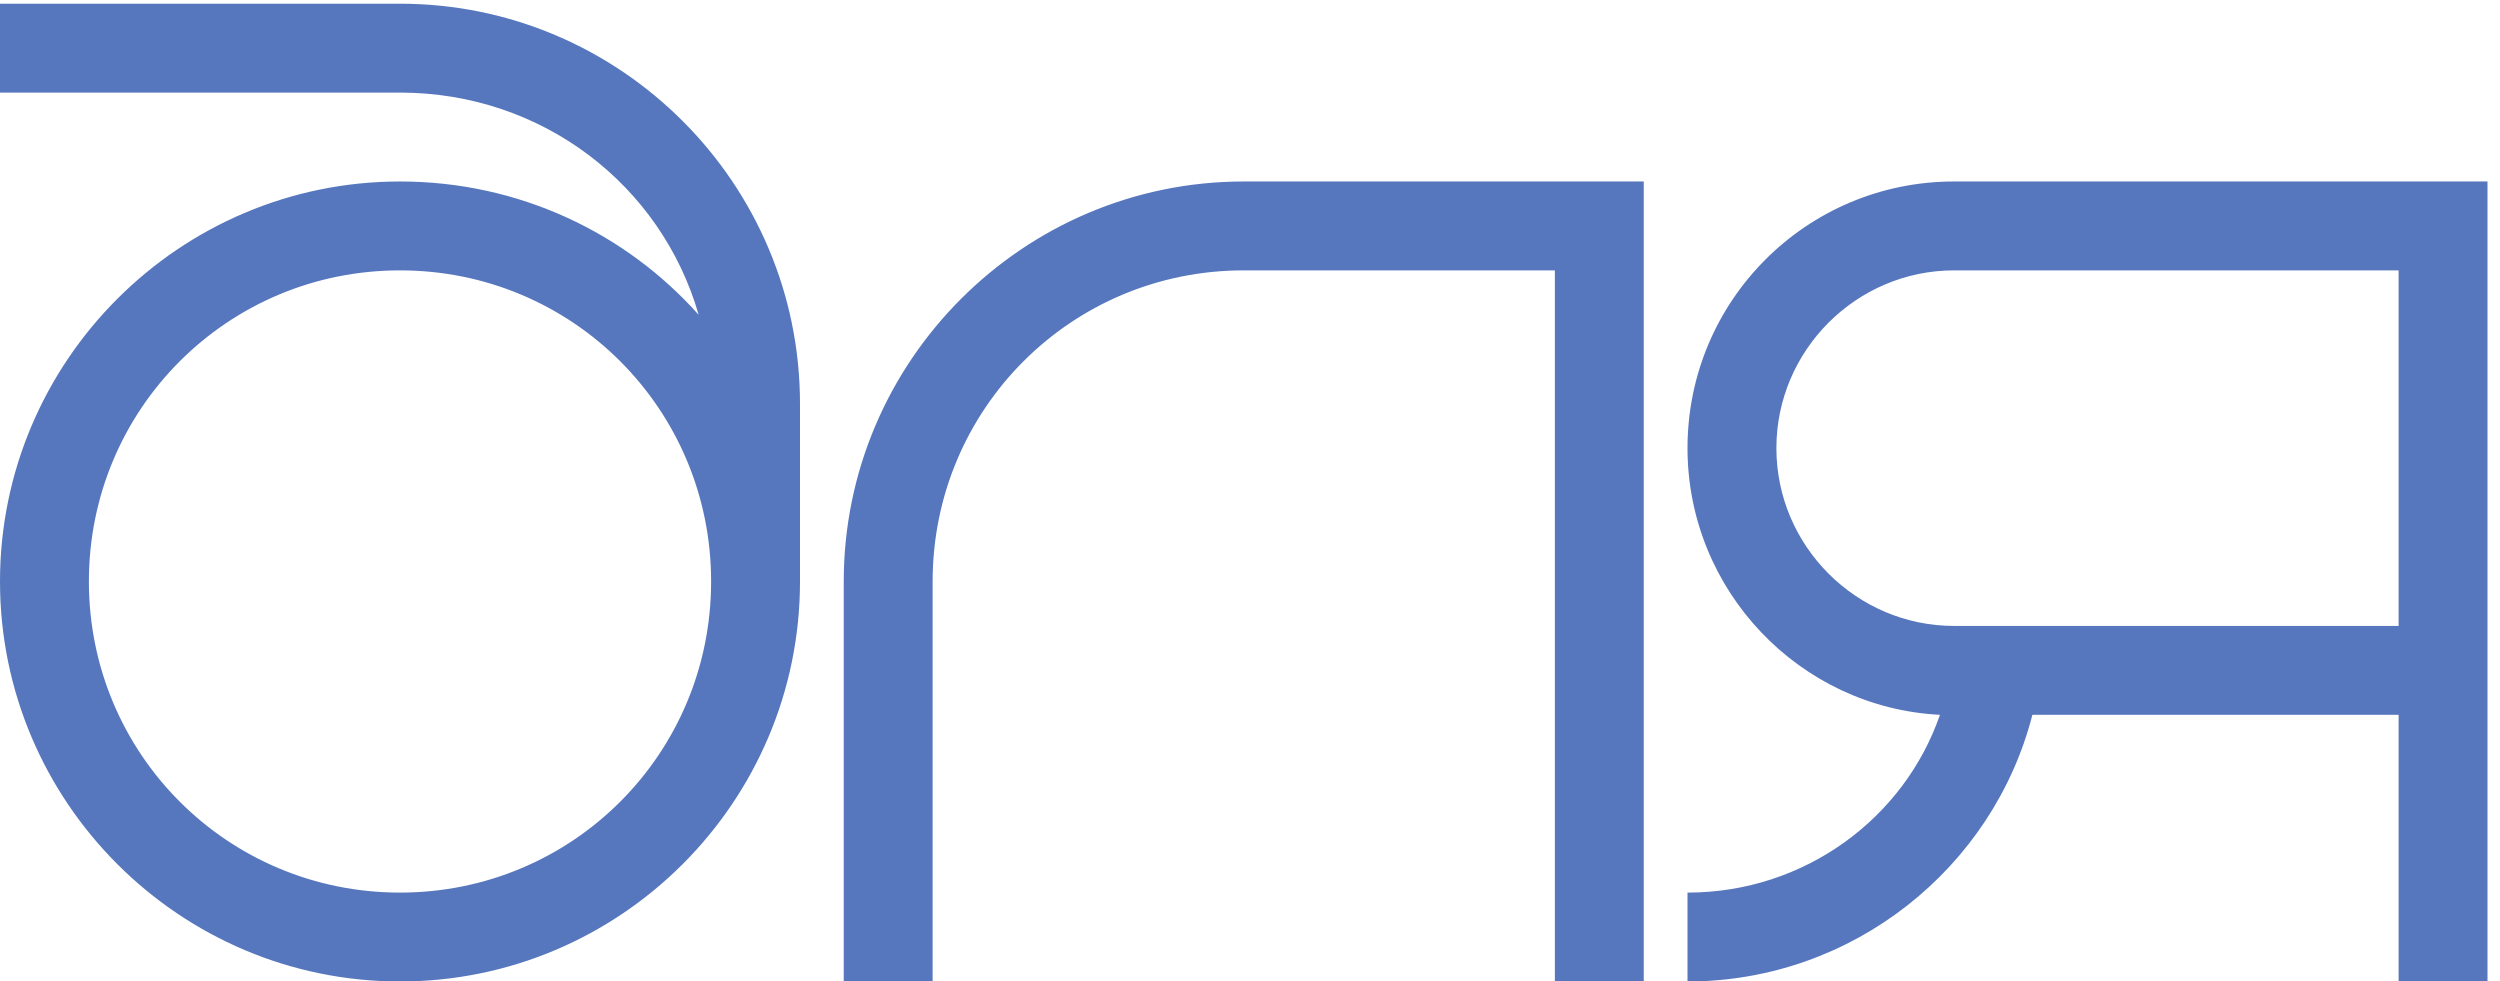 <?xml version="1.0" encoding="UTF-8"?> <svg xmlns="http://www.w3.org/2000/svg" width="135" height="53" viewBox="0 0 135 53" fill="none"><path d="M38.4 31.4C38.4 22.088 30.912 14.6 21.6 14.6C12.288 14.6 4.8 22.088 4.8 31.4C4.8 40.712 12.288 48.2 21.6 48.2C30.912 48.2 38.4 40.712 38.4 31.4ZM0 31.4C0 19.496 9.696 9.8 21.6 9.8C28.032 9.8 33.792 12.584 37.728 17C35.712 9.992 29.28 5 21.6 5H0V0.2H21.6C33.504 0.2 43.2 9.896 43.2 21.8V31.4C43.2 43.304 33.504 53 21.6 53C9.696 53 0 43.304 0 31.4ZM83.963 53V14.6H67.162C57.85 14.6 50.362 22.088 50.362 31.4V53H45.562V31.4C45.562 19.496 55.258 9.8 67.162 9.8H88.763V53H83.963ZM95.925 24.2C95.925 29.48 100.245 33.8 105.525 33.8H129.525V14.6H105.525C100.245 14.6 95.925 18.92 95.925 24.2ZM134.325 9.8V53H129.525V38.6H109.749C107.637 46.856 100.053 53 91.125 53V48.2C97.461 48.2 102.837 44.168 104.757 38.6C97.173 38.216 91.125 31.88 91.125 24.2C91.125 16.232 97.557 9.8 105.525 9.8H134.325Z" fill="#5677BE"></path></svg> 